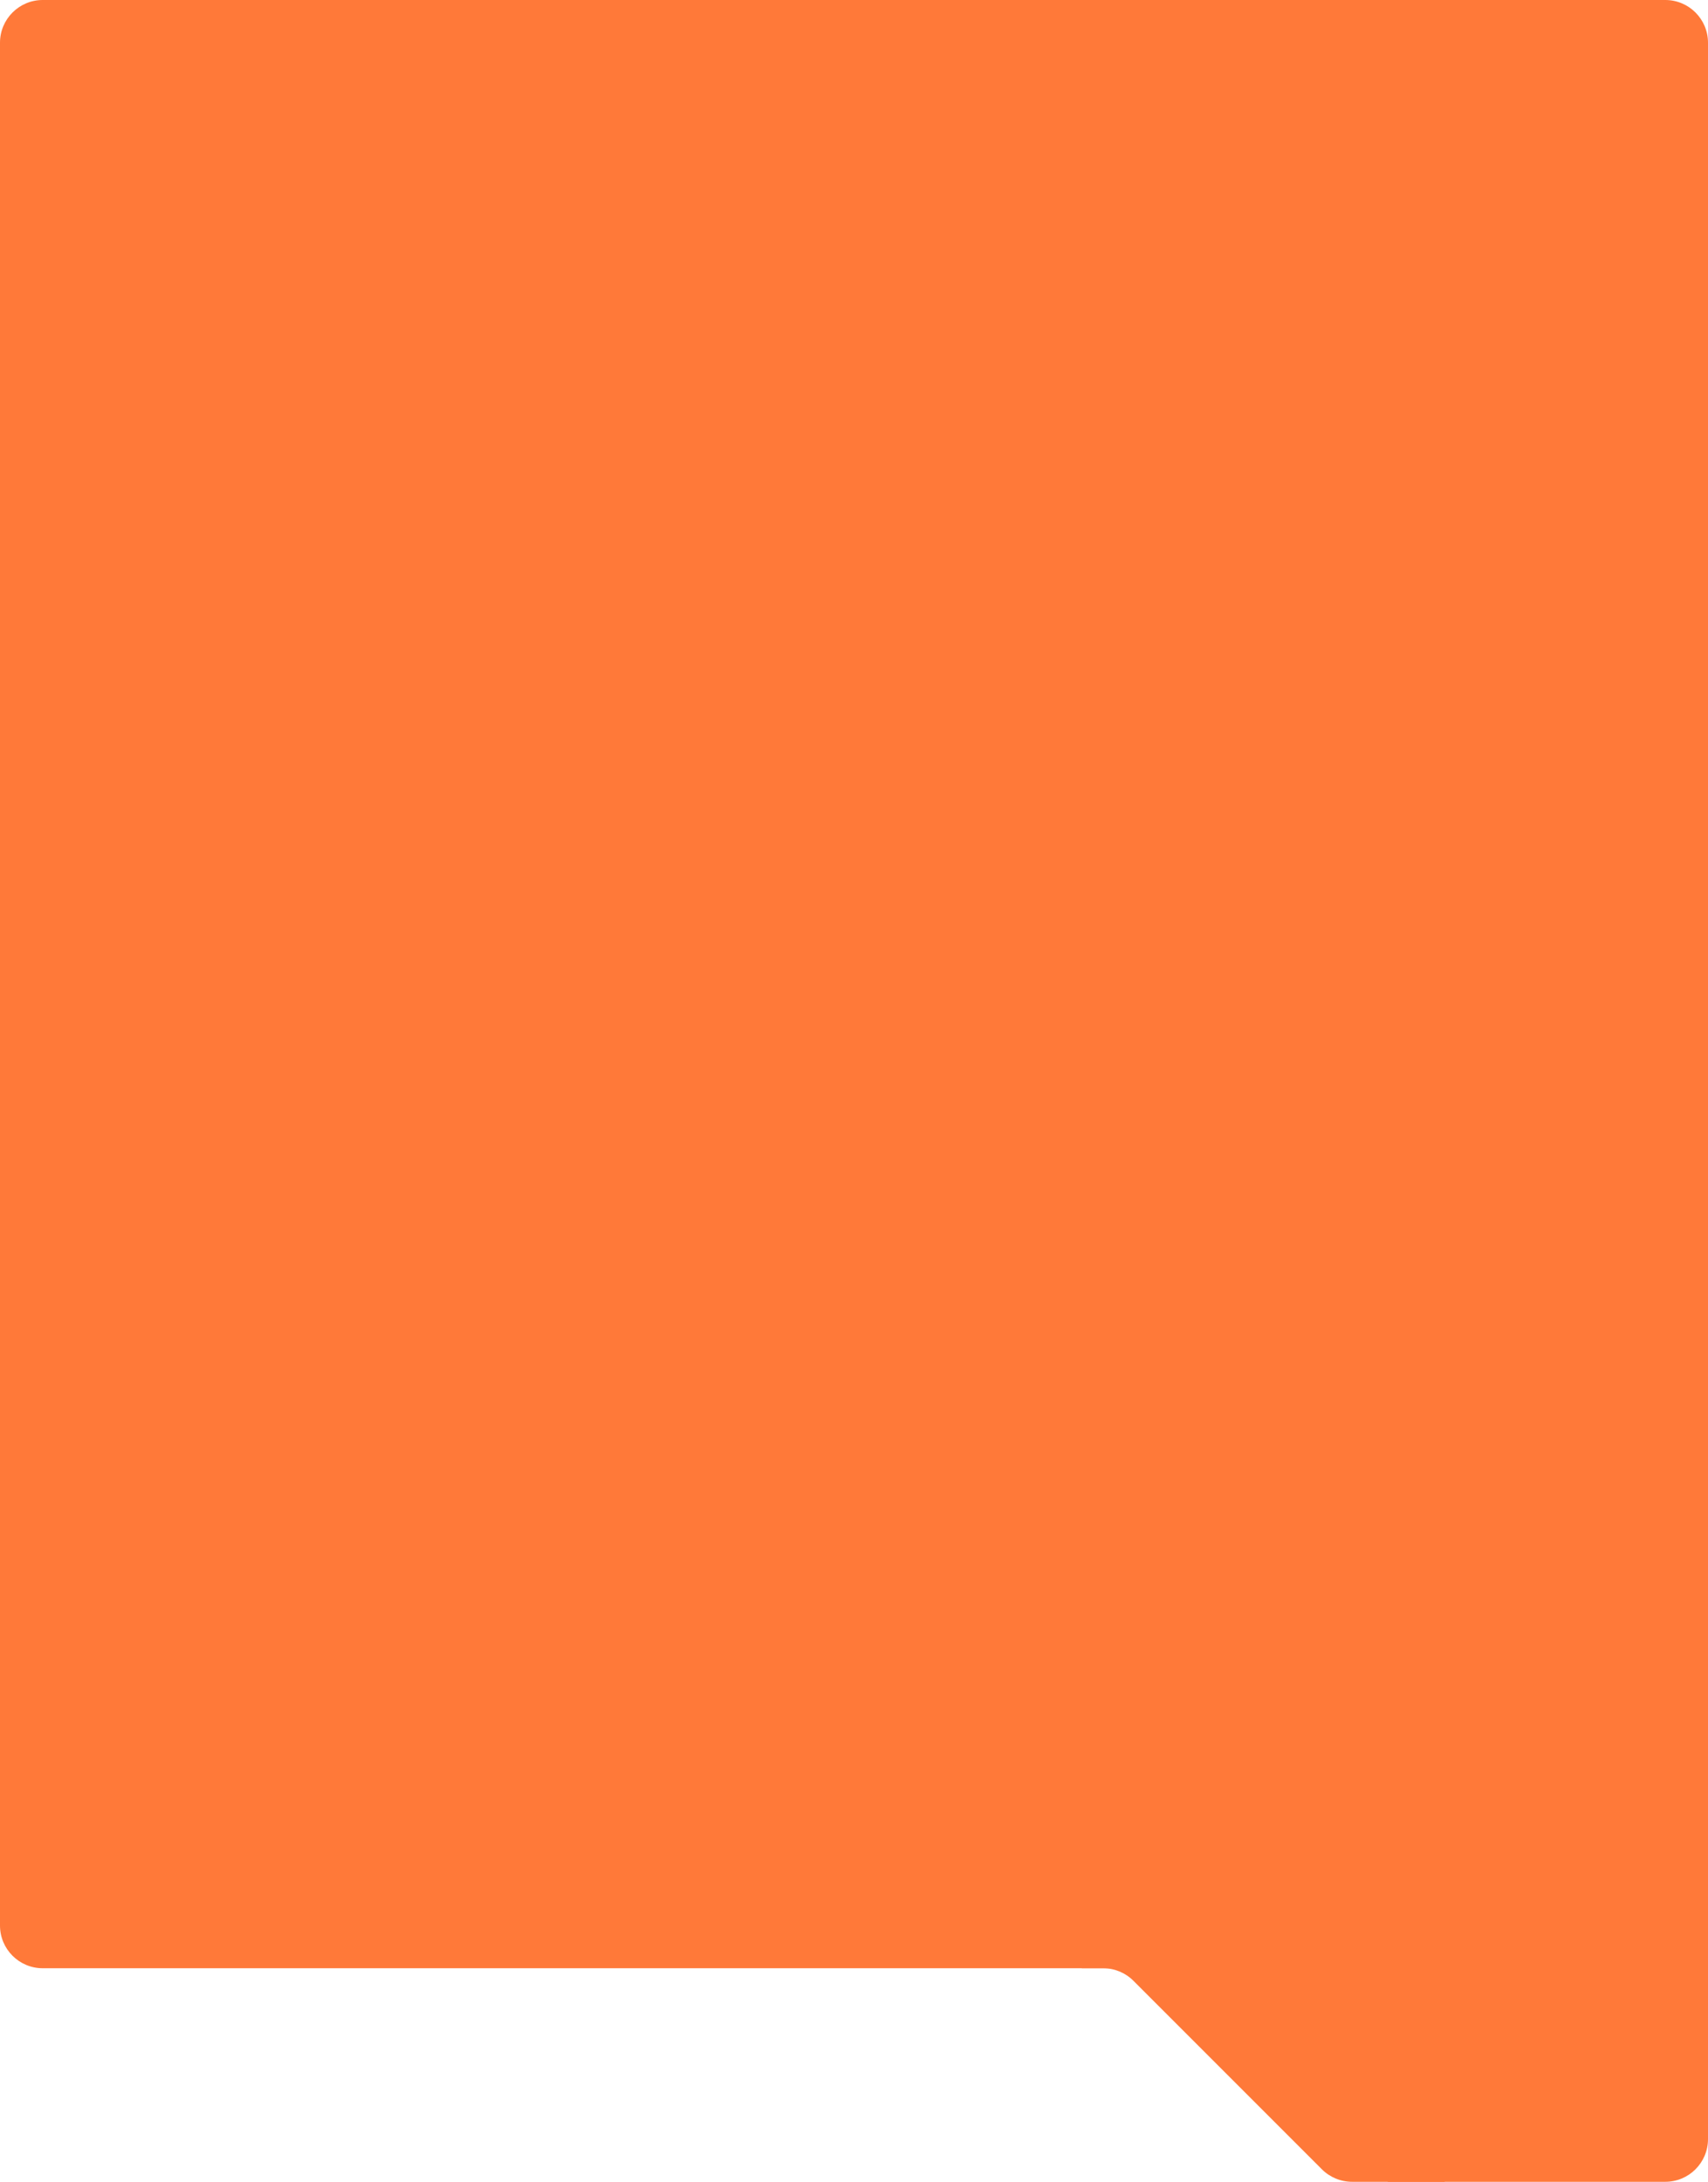 <?xml version="1.0" encoding="UTF-8"?> <svg xmlns="http://www.w3.org/2000/svg" width="480" height="613" viewBox="0 0 480 613" fill="none"><path d="M390 549H480V601C480 607.627 474.627 613 468 613H390V549Z" fill="#FF7939"></path><g clip-path="url(#clip0_77_2338)"><path d="M371.486 609.485C373.736 611.736 376.788 613 379.971 613H406V549H304V553H310.03C313.213 553 316.265 554.264 318.515 556.515L371.486 609.485Z" fill="#FF7939"></path></g><path d="M0 12C0 5.373 5.373 0 12 0H468C474.627 0 480 5.373 480 12V553H12C5.373 553 0 547.627 0 541V12Z" fill="#FF7939"></path><defs><clipPath id="clip0_77_2338"><rect width="102" height="64" fill="white" transform="matrix(-1 0 0 -1 406 613)"></rect></clipPath></defs></svg> 